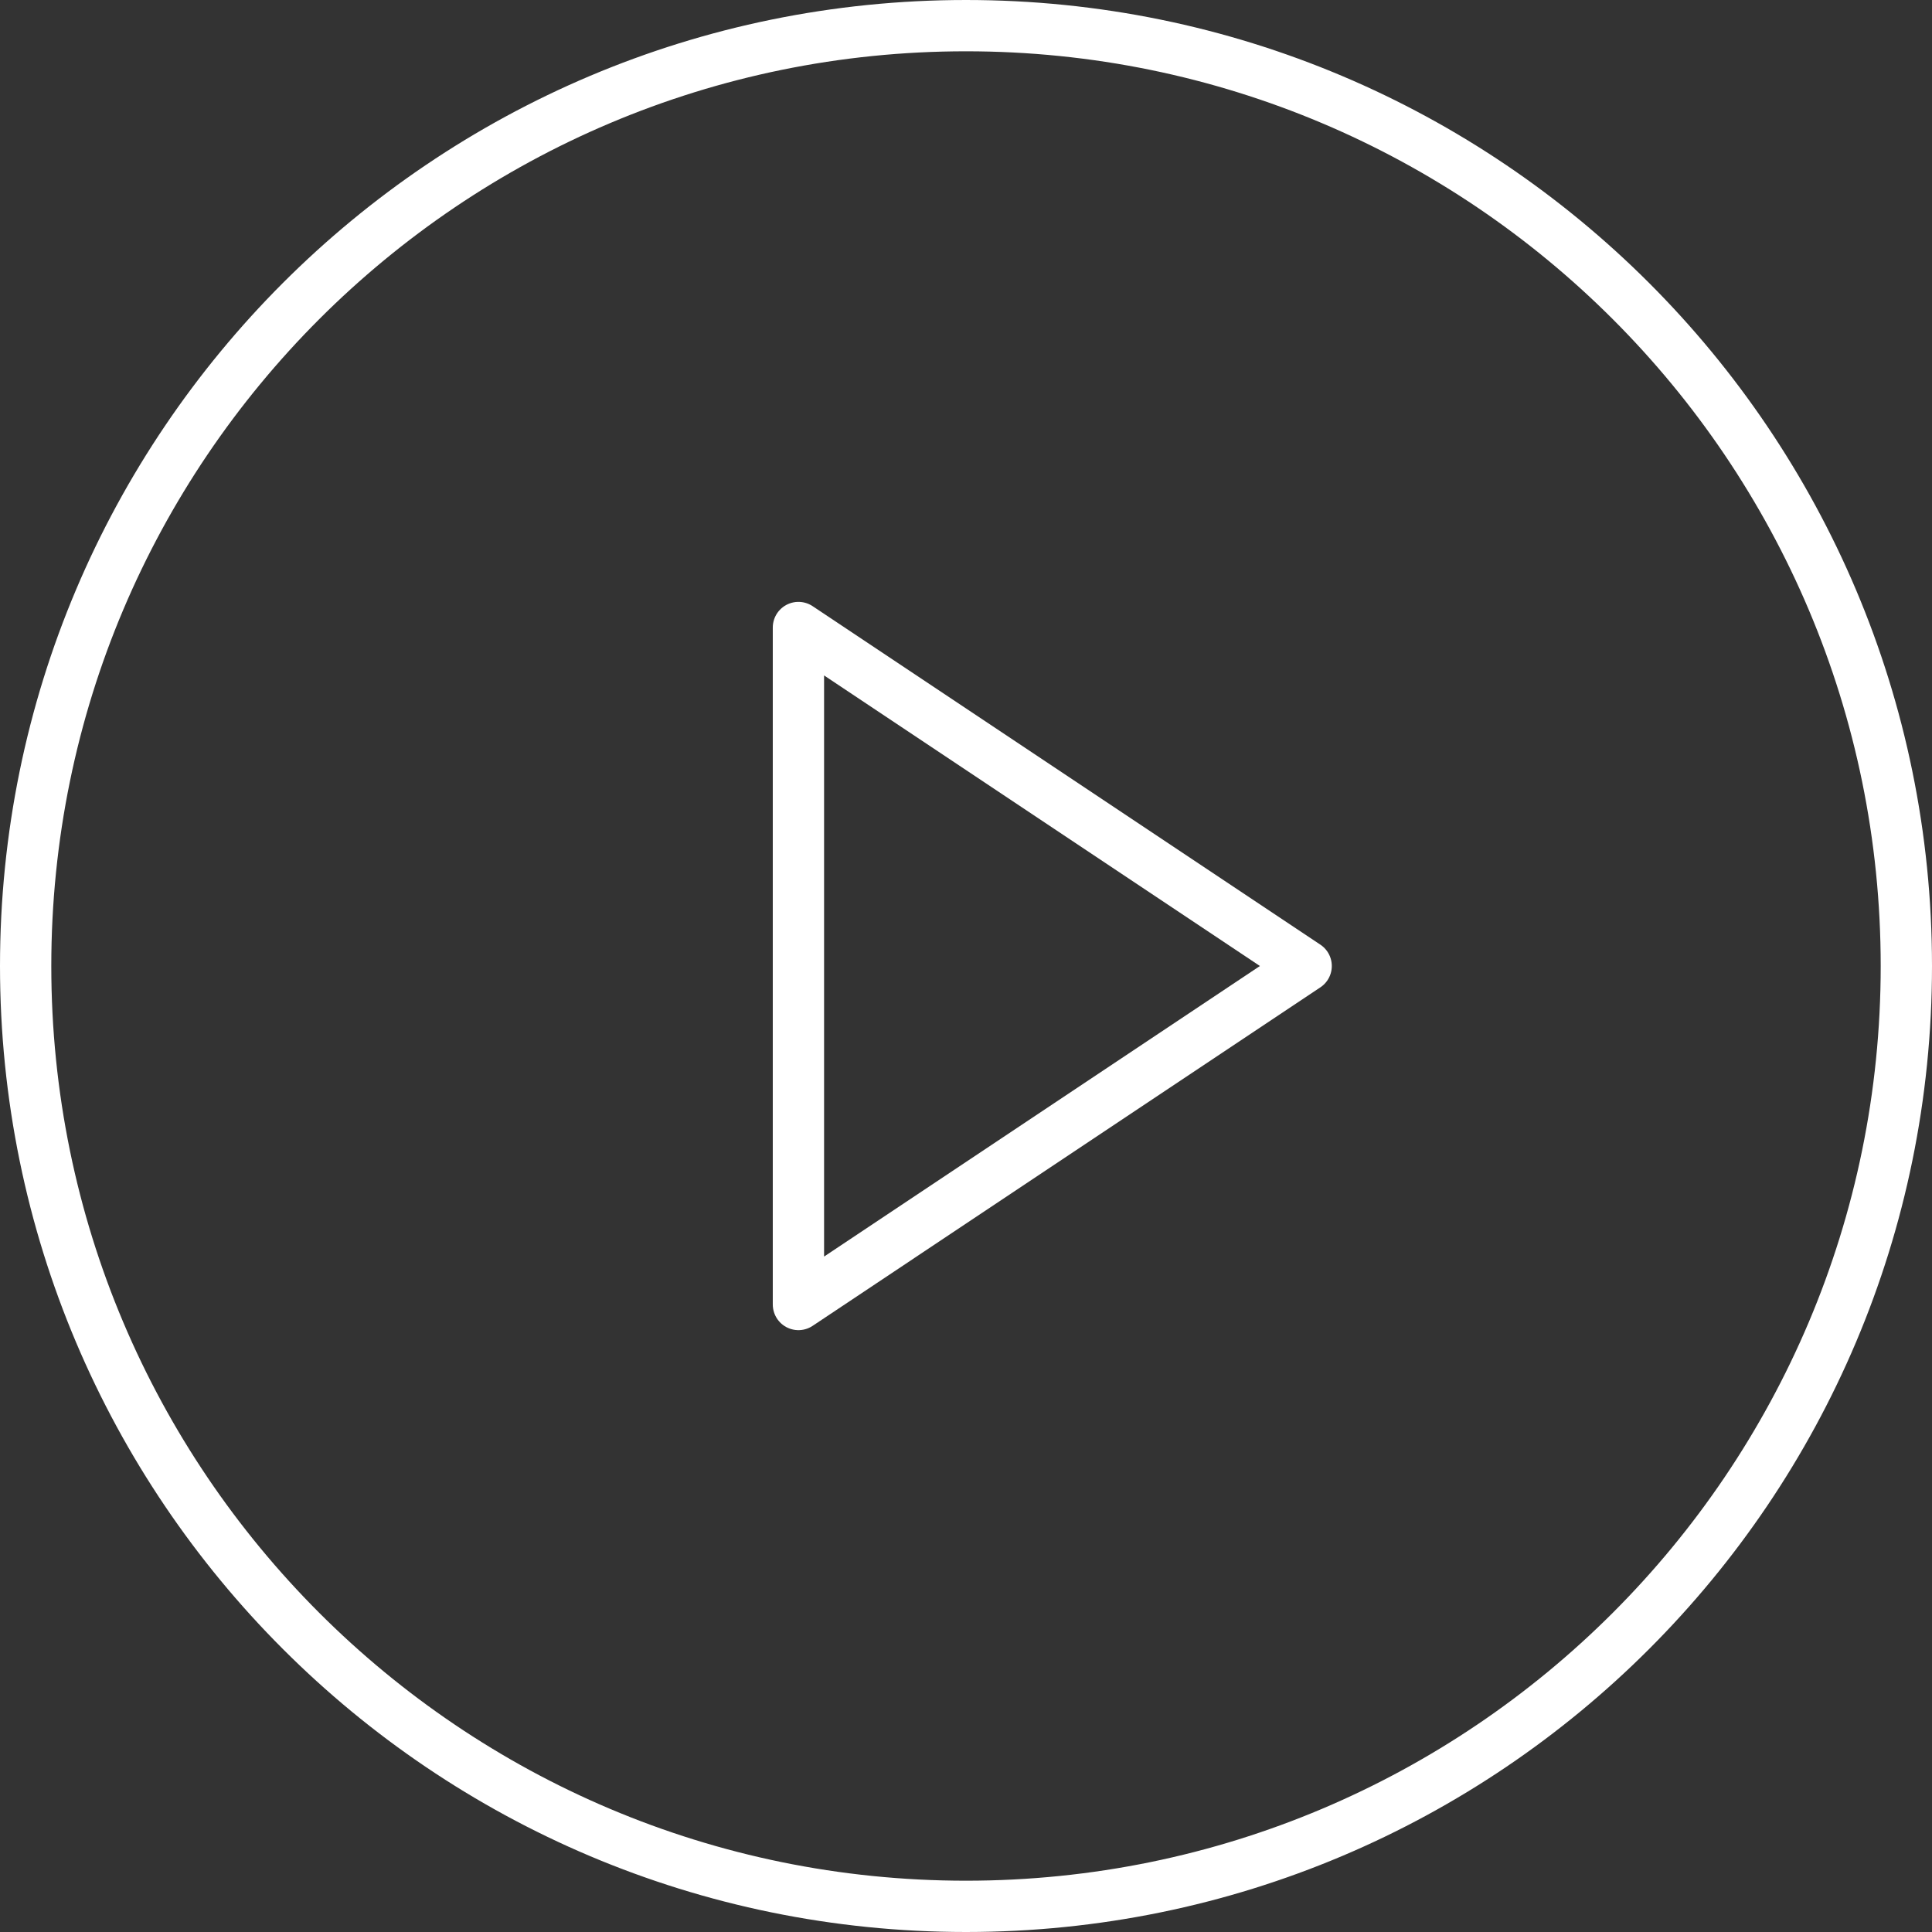 <svg width="113" height="113" viewBox="0 0 113 113" fill="none" xmlns="http://www.w3.org/2000/svg">
<rect x="0" y="0" width="113" height="113" fill="#333333" stroke="none"/>
<path d="M111.5 56.5C111.5 86.876 86.876 111.5 56.5 111.5C26.124 111.5 1.5 86.876 1.5 56.5C1.5 26.124 26.124 1.5 56.5 1.5C86.876 1.5 111.5 26.124 111.5 56.5Z" stroke="white" stroke-width="3" stroke-linecap="round" stroke-linejoin="round"/>
<path d="M46.699 76.298V36.703L76.395 56.5L46.699 76.298Z" stroke="white" stroke-width="3" stroke-linecap="round" stroke-linejoin="round"/>
</svg>
